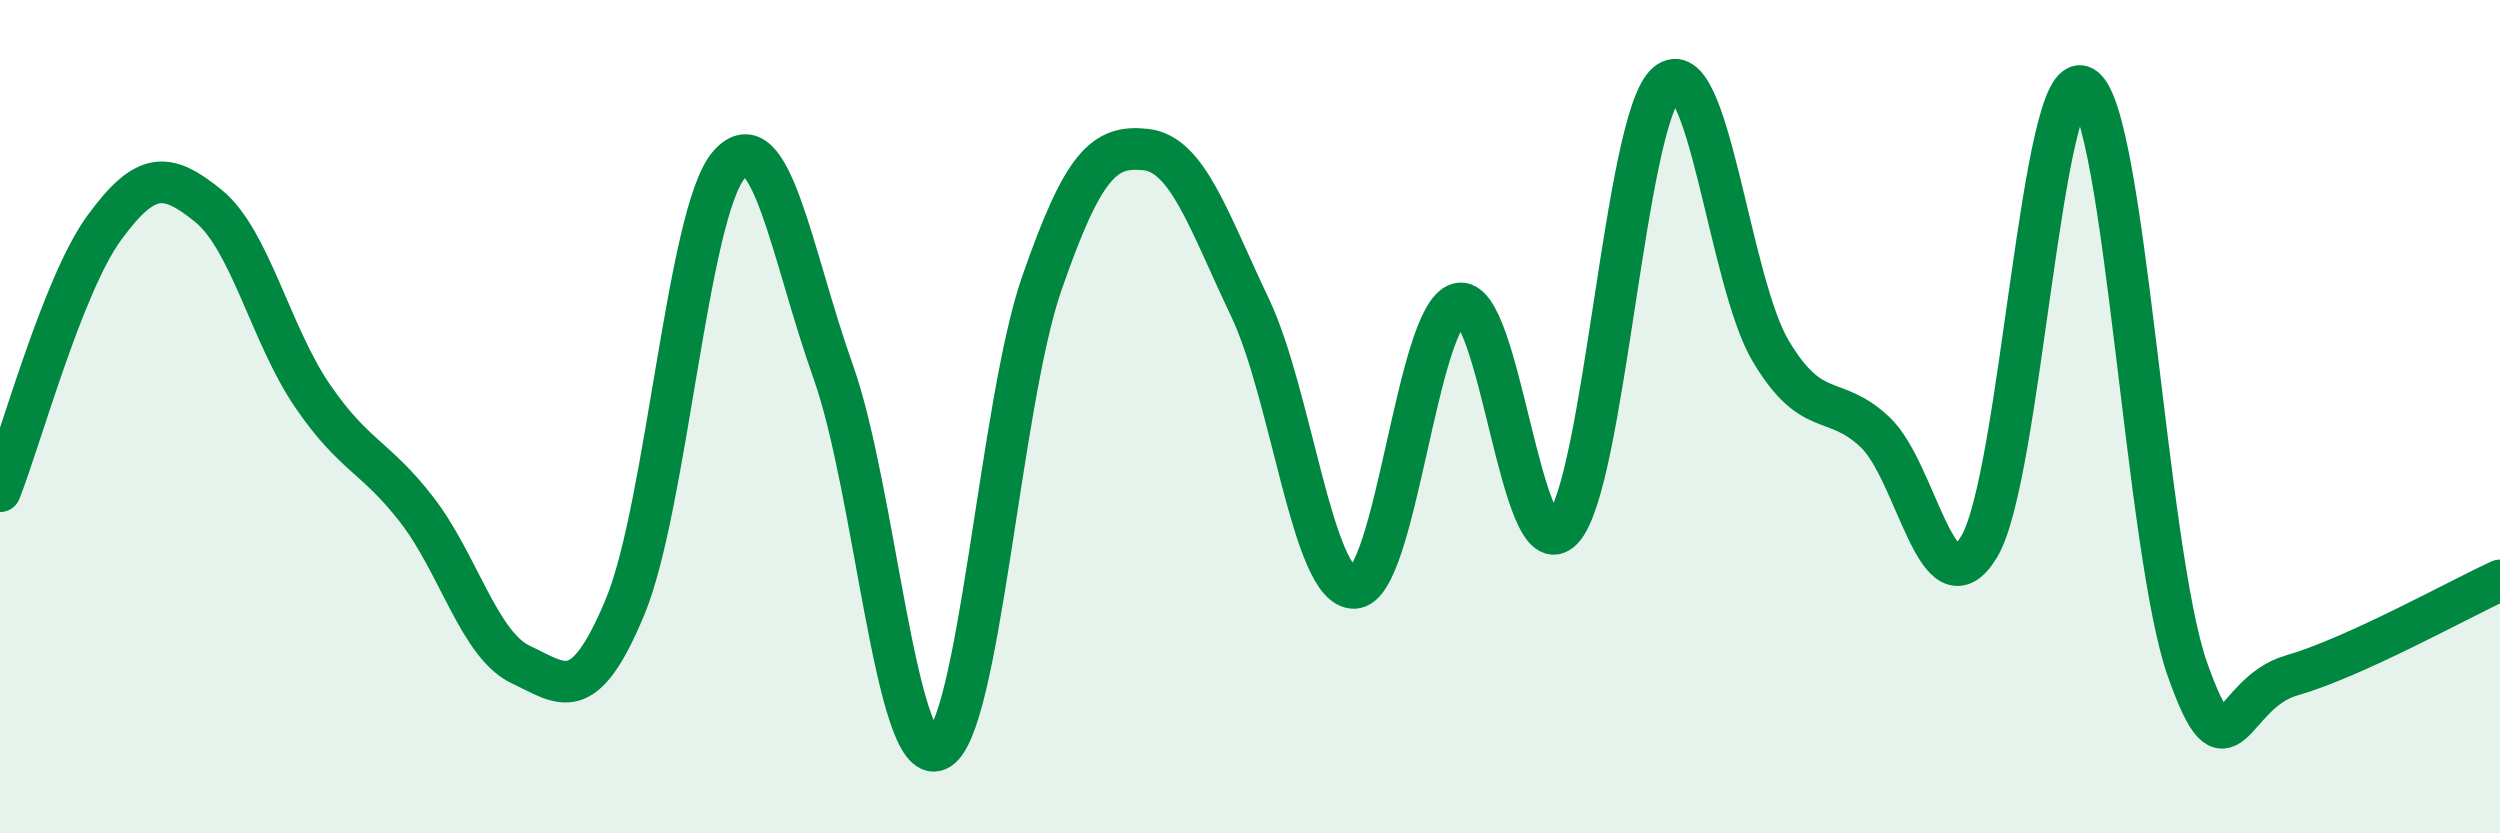 
    <svg width="60" height="20" viewBox="0 0 60 20" xmlns="http://www.w3.org/2000/svg">
      <path
        d="M 0,11.79 C 0.5,10.53 1.5,6.84 2.5,5.47 C 3.5,4.1 4,4.13 5,4.94 C 6,5.75 6.5,8.04 7.5,9.5 C 8.5,10.96 9,10.94 10,12.23 C 11,13.52 11.5,15.48 12.5,15.95 C 13.5,16.42 14,16.97 15,14.57 C 16,12.17 16.5,5.08 17.5,3.95 C 18.5,2.82 19,6.12 20,8.93 C 21,11.74 21.5,18.42 22.5,18 C 23.5,17.58 24,9.69 25,6.81 C 26,3.93 26.5,3.48 27.5,3.59 C 28.5,3.7 29,5.28 30,7.38 C 31,9.48 31.5,14.13 32.5,14.11 C 33.5,14.09 34,7.57 35,7.29 C 36,7.01 36.5,13.76 37.5,12.7 C 38.5,11.64 39,2.85 40,2 C 41,1.15 41.5,6.76 42.5,8.43 C 43.5,10.1 44,9.43 45,10.37 C 46,11.31 46.5,14.78 47.5,13.12 C 48.5,11.46 49,1.5 50,2.09 C 51,2.68 51.5,13.25 52.5,16.07 C 53.5,18.89 53.5,16.64 55,16.21 C 56.5,15.78 59,14.39 60,13.93L60 20L0 20Z"
        fill="#008740"
        opacity="0.1"
        stroke-linecap="round"
        stroke-linejoin="round"
      />
      <path
        d="M 0,11.79 C 0.5,10.53 1.5,6.84 2.5,5.47 C 3.5,4.1 4,4.13 5,4.94 C 6,5.75 6.5,8.04 7.5,9.5 C 8.5,10.96 9,10.94 10,12.23 C 11,13.52 11.5,15.48 12.5,15.95 C 13.5,16.42 14,16.97 15,14.57 C 16,12.17 16.5,5.08 17.5,3.95 C 18.5,2.82 19,6.12 20,8.93 C 21,11.74 21.5,18.42 22.5,18 C 23.5,17.58 24,9.69 25,6.81 C 26,3.93 26.5,3.48 27.5,3.59 C 28.5,3.7 29,5.28 30,7.38 C 31,9.48 31.5,14.13 32.5,14.11 C 33.5,14.09 34,7.57 35,7.29 C 36,7.01 36.5,13.76 37.5,12.7 C 38.5,11.64 39,2.85 40,2 C 41,1.15 41.5,6.76 42.5,8.43 C 43.5,10.1 44,9.43 45,10.37 C 46,11.31 46.5,14.78 47.5,13.12 C 48.5,11.46 49,1.5 50,2.09 C 51,2.68 51.5,13.25 52.5,16.07 C 53.5,18.89 53.5,16.64 55,16.21 C 56.5,15.78 59,14.39 60,13.93"
        stroke="#008740"
        stroke-width="1"
        fill="none"
        stroke-linecap="round"
        stroke-linejoin="round"
      />
    </svg>
  